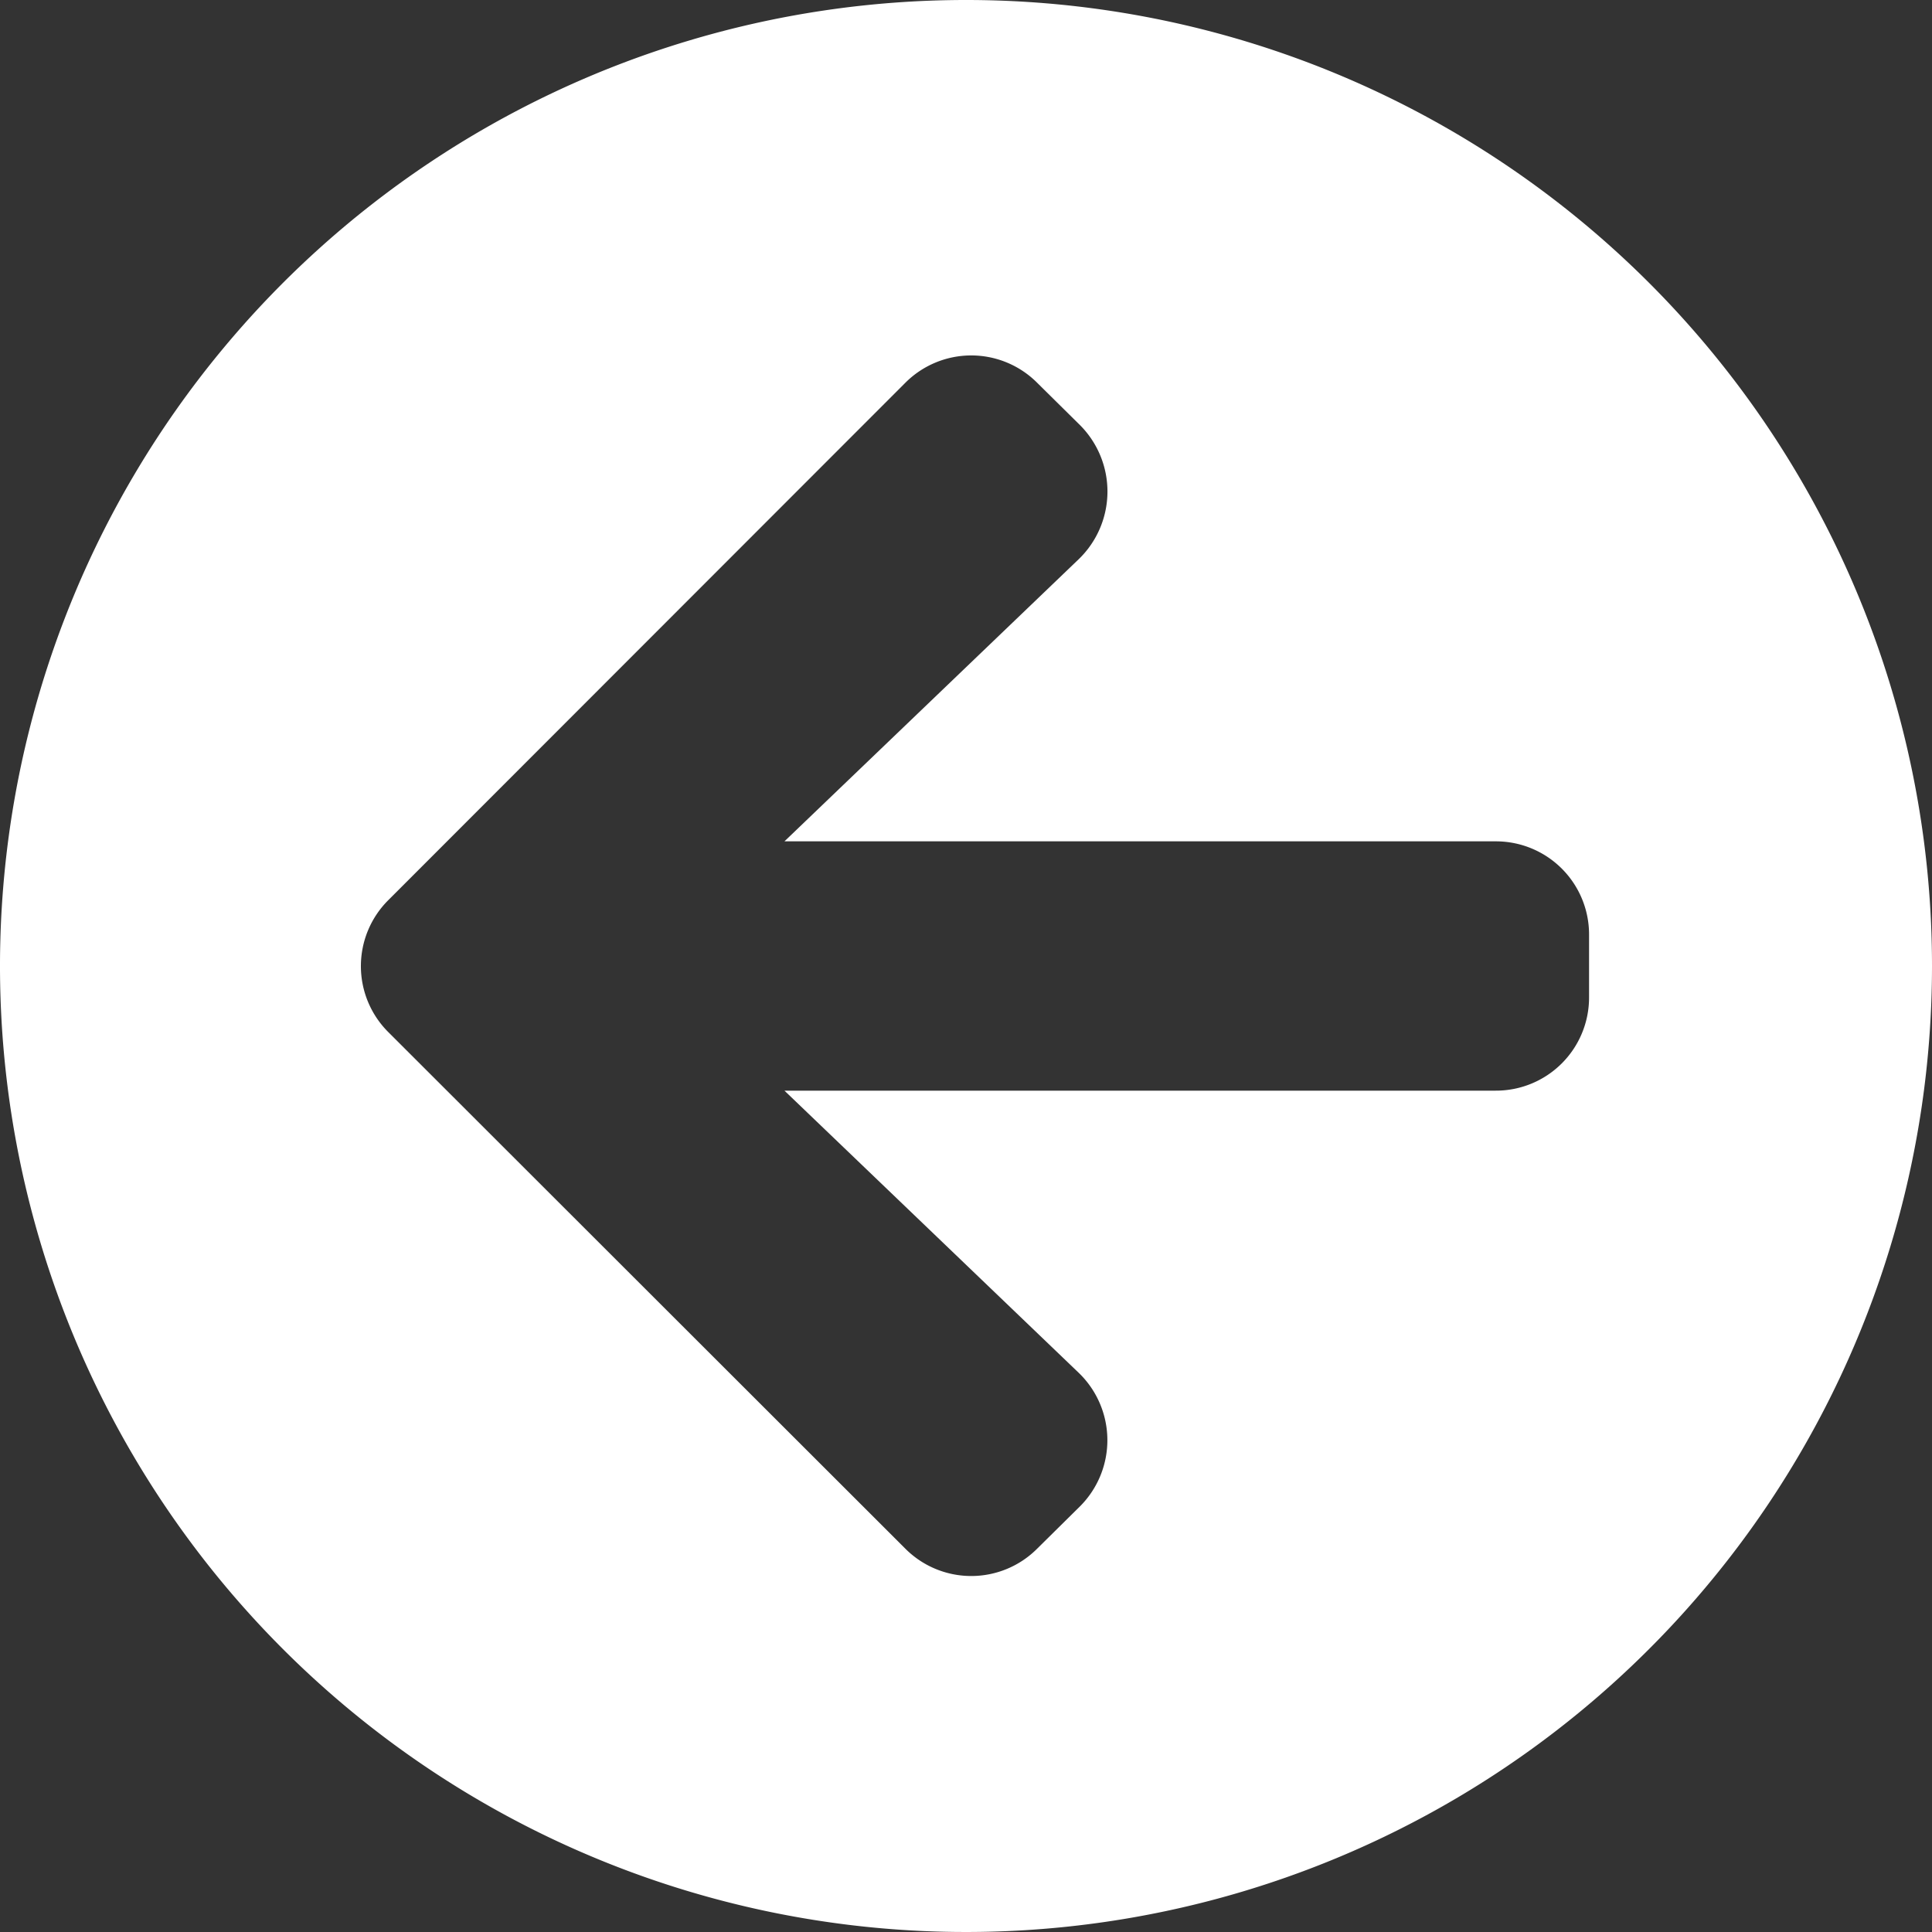 <svg xmlns="http://www.w3.org/2000/svg" width="45.644" height="45.644"><rect width="100%" height="100%" fill="#333333" stroke="none"/><path d="M22.822 0a22.822 22.822 0 1022.822 22.822A22.818 22.818 0 0022.822 0zm2.659 13.215l-6.948 6.662h16.8a2.2 2.2 0 012.209 2.209v1.472a2.2 2.2 0 01-2.209 2.209h-16.8l6.948 6.662a2.211 2.211 0 01.037 3.156l-1.012 1a2.2 2.2 0 01-3.12 0l-12.211-12.2a2.2 2.2 0 010-3.12L21.386 9.046a2.2 2.2 0 013.12 0l1.012 1a2.222 2.222 0 01-.037 3.169z" fill="#fff"/></svg>